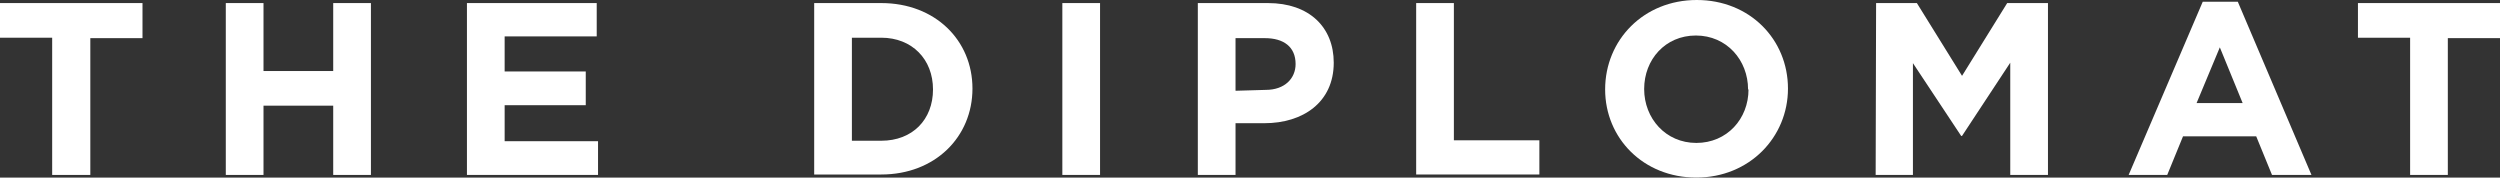 <svg id="Layer_1" data-name="Layer 1" xmlns="http://www.w3.org/2000/svg" width="570.2" height="40.5" viewBox="0 0 570.2 40.5"><rect x="0" y="0" width="570.2" height="40.5" fill="#333333" stroke="none"/><defs><style>.cls-1{fill:#fff;}</style></defs><title>The Diplomat_header</title><path class="cls-1" d="M11.9,8.6H0V.7H32.5v8H20.6V39.9H11.9Z"/><path class="cls-1" d="M51.5.7h8.6V16.2H76V.7h8.6V39.9H76V24.1H60.1V39.9H51.5Z"/><path class="cls-1" d="M106.5.7h29.6V8.3h-21v8h18.5V24H115.1v8.2h21.3v7.7H106.5Z"/><path class="cls-1" d="M185.7.7H201c12.3,0,20.8,8.5,20.8,19.5h0c0,11-8.5,19.6-20.8,19.6H185.7ZM201,32.1c7.1,0,11.8-4.8,11.8-11.7h0c0-6.9-4.8-11.8-11.8-11.8h-6.7V32.1Z"/><path class="cls-1" d="M242.3.7h8.6V39.9h-8.6Z"/><path class="cls-1" d="M273.2.7h16c9.4,0,15,5.5,15,13.6h0c0,9.1-7.1,13.8-15.8,13.8h-6.6V39.9h-8.6Zm15.5,19.8c4.3,0,6.8-2.6,6.8-5.9h0c0-3.9-2.7-5.9-7-5.9h-6.7v12Z"/><path class="cls-1" d="M323,.7h8.6V32h19.5v7.8H323Z"/><path class="cls-1" d="M366.1,20.4h0C366.1,9.1,374.9,0,387,0s20.8,9,20.8,20.2h0c0,11.1-8.8,20.3-20.9,20.3S366.1,31.5,366.1,20.4Zm32.6,0h0c0-6.7-4.9-12.3-11.9-12.3s-11.8,5.5-11.8,12.2h0c0,6.7,4.9,12.3,11.9,12.3S398.8,27.1,398.8,20.4Z"/><path class="cls-1" d="M427.9.7h9.3l10.3,16.6L457.8.7h9.3V39.9h-8.6V14.3L447.5,31h-.2L436.3,14.4V39.9h-8.5Z"/><path class="cls-1" d="M502.4.4h8l16.8,39.5h-9l-3.6-8.8H497.9l-3.6,8.8h-8.8Zm9.1,23.1-5.2-12.7L501,23.5Z"/><path class="cls-1" d="M549.7,8.6H537.8V.7h32.5v8H558.3V39.9h-8.6Z"/></svg>